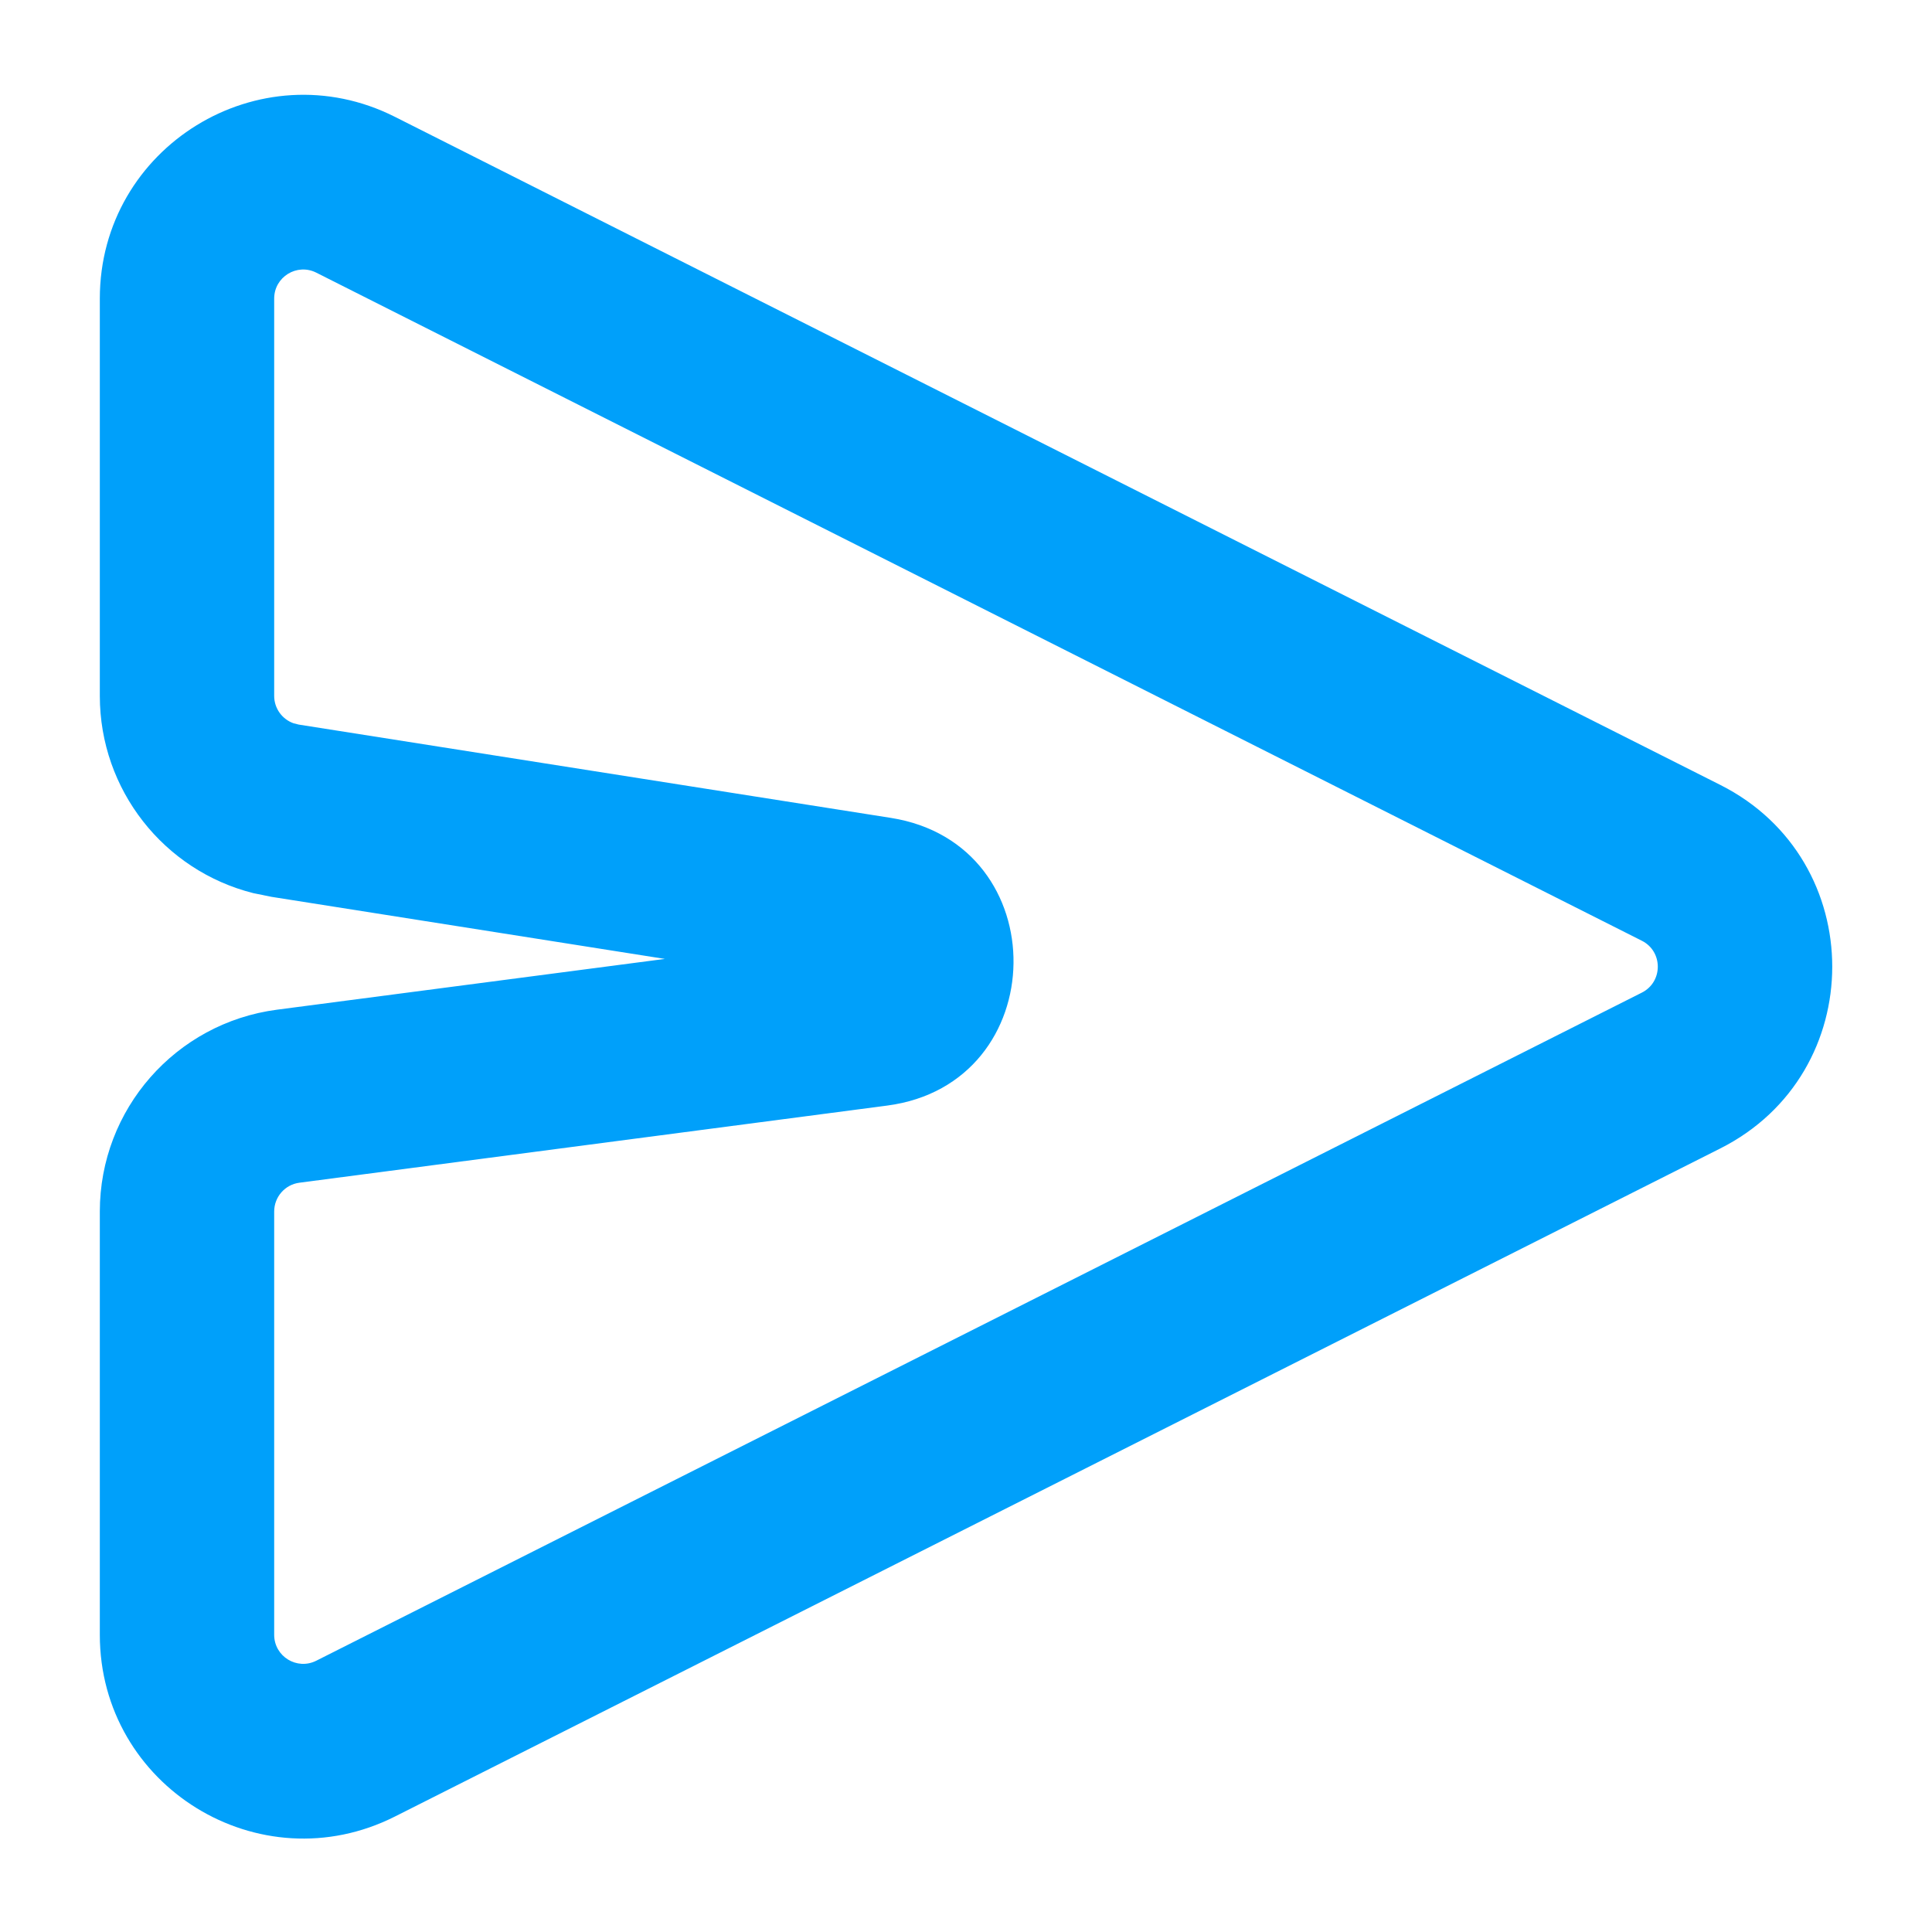 <svg width="24" height="24" viewBox="0 0 24 24" fill="none" xmlns="http://www.w3.org/2000/svg">
<path d="M3.406 20.308C3.406 20.577 3.689 20.751 3.929 20.63L20.395 12.331C20.66 12.198 20.66 11.819 20.395 11.686L3.929 3.387C3.689 3.266 3.406 3.44 3.406 3.709L3.406 8.645C3.406 8.8 3.505 8.935 3.647 8.985L3.711 9.001L11.066 10.16C13.125 10.485 13.087 13.463 11.02 13.734L3.72 14.692C3.54 14.715 3.406 14.869 3.406 15.05L3.406 20.308ZM1.24 15.05C1.24 13.781 2.181 12.709 3.439 12.543L8.259 11.912L3.374 11.141L3.147 11.095C2.035 10.815 1.24 9.811 1.24 8.645L1.24 3.709C1.24 1.826 3.224 0.604 4.905 1.451L21.371 9.751C23.224 10.685 23.224 13.332 21.371 14.266L4.905 22.566C3.224 23.413 1.24 22.191 1.24 20.308L1.24 15.05Z" fill="#00A0FA"/>
</svg>
